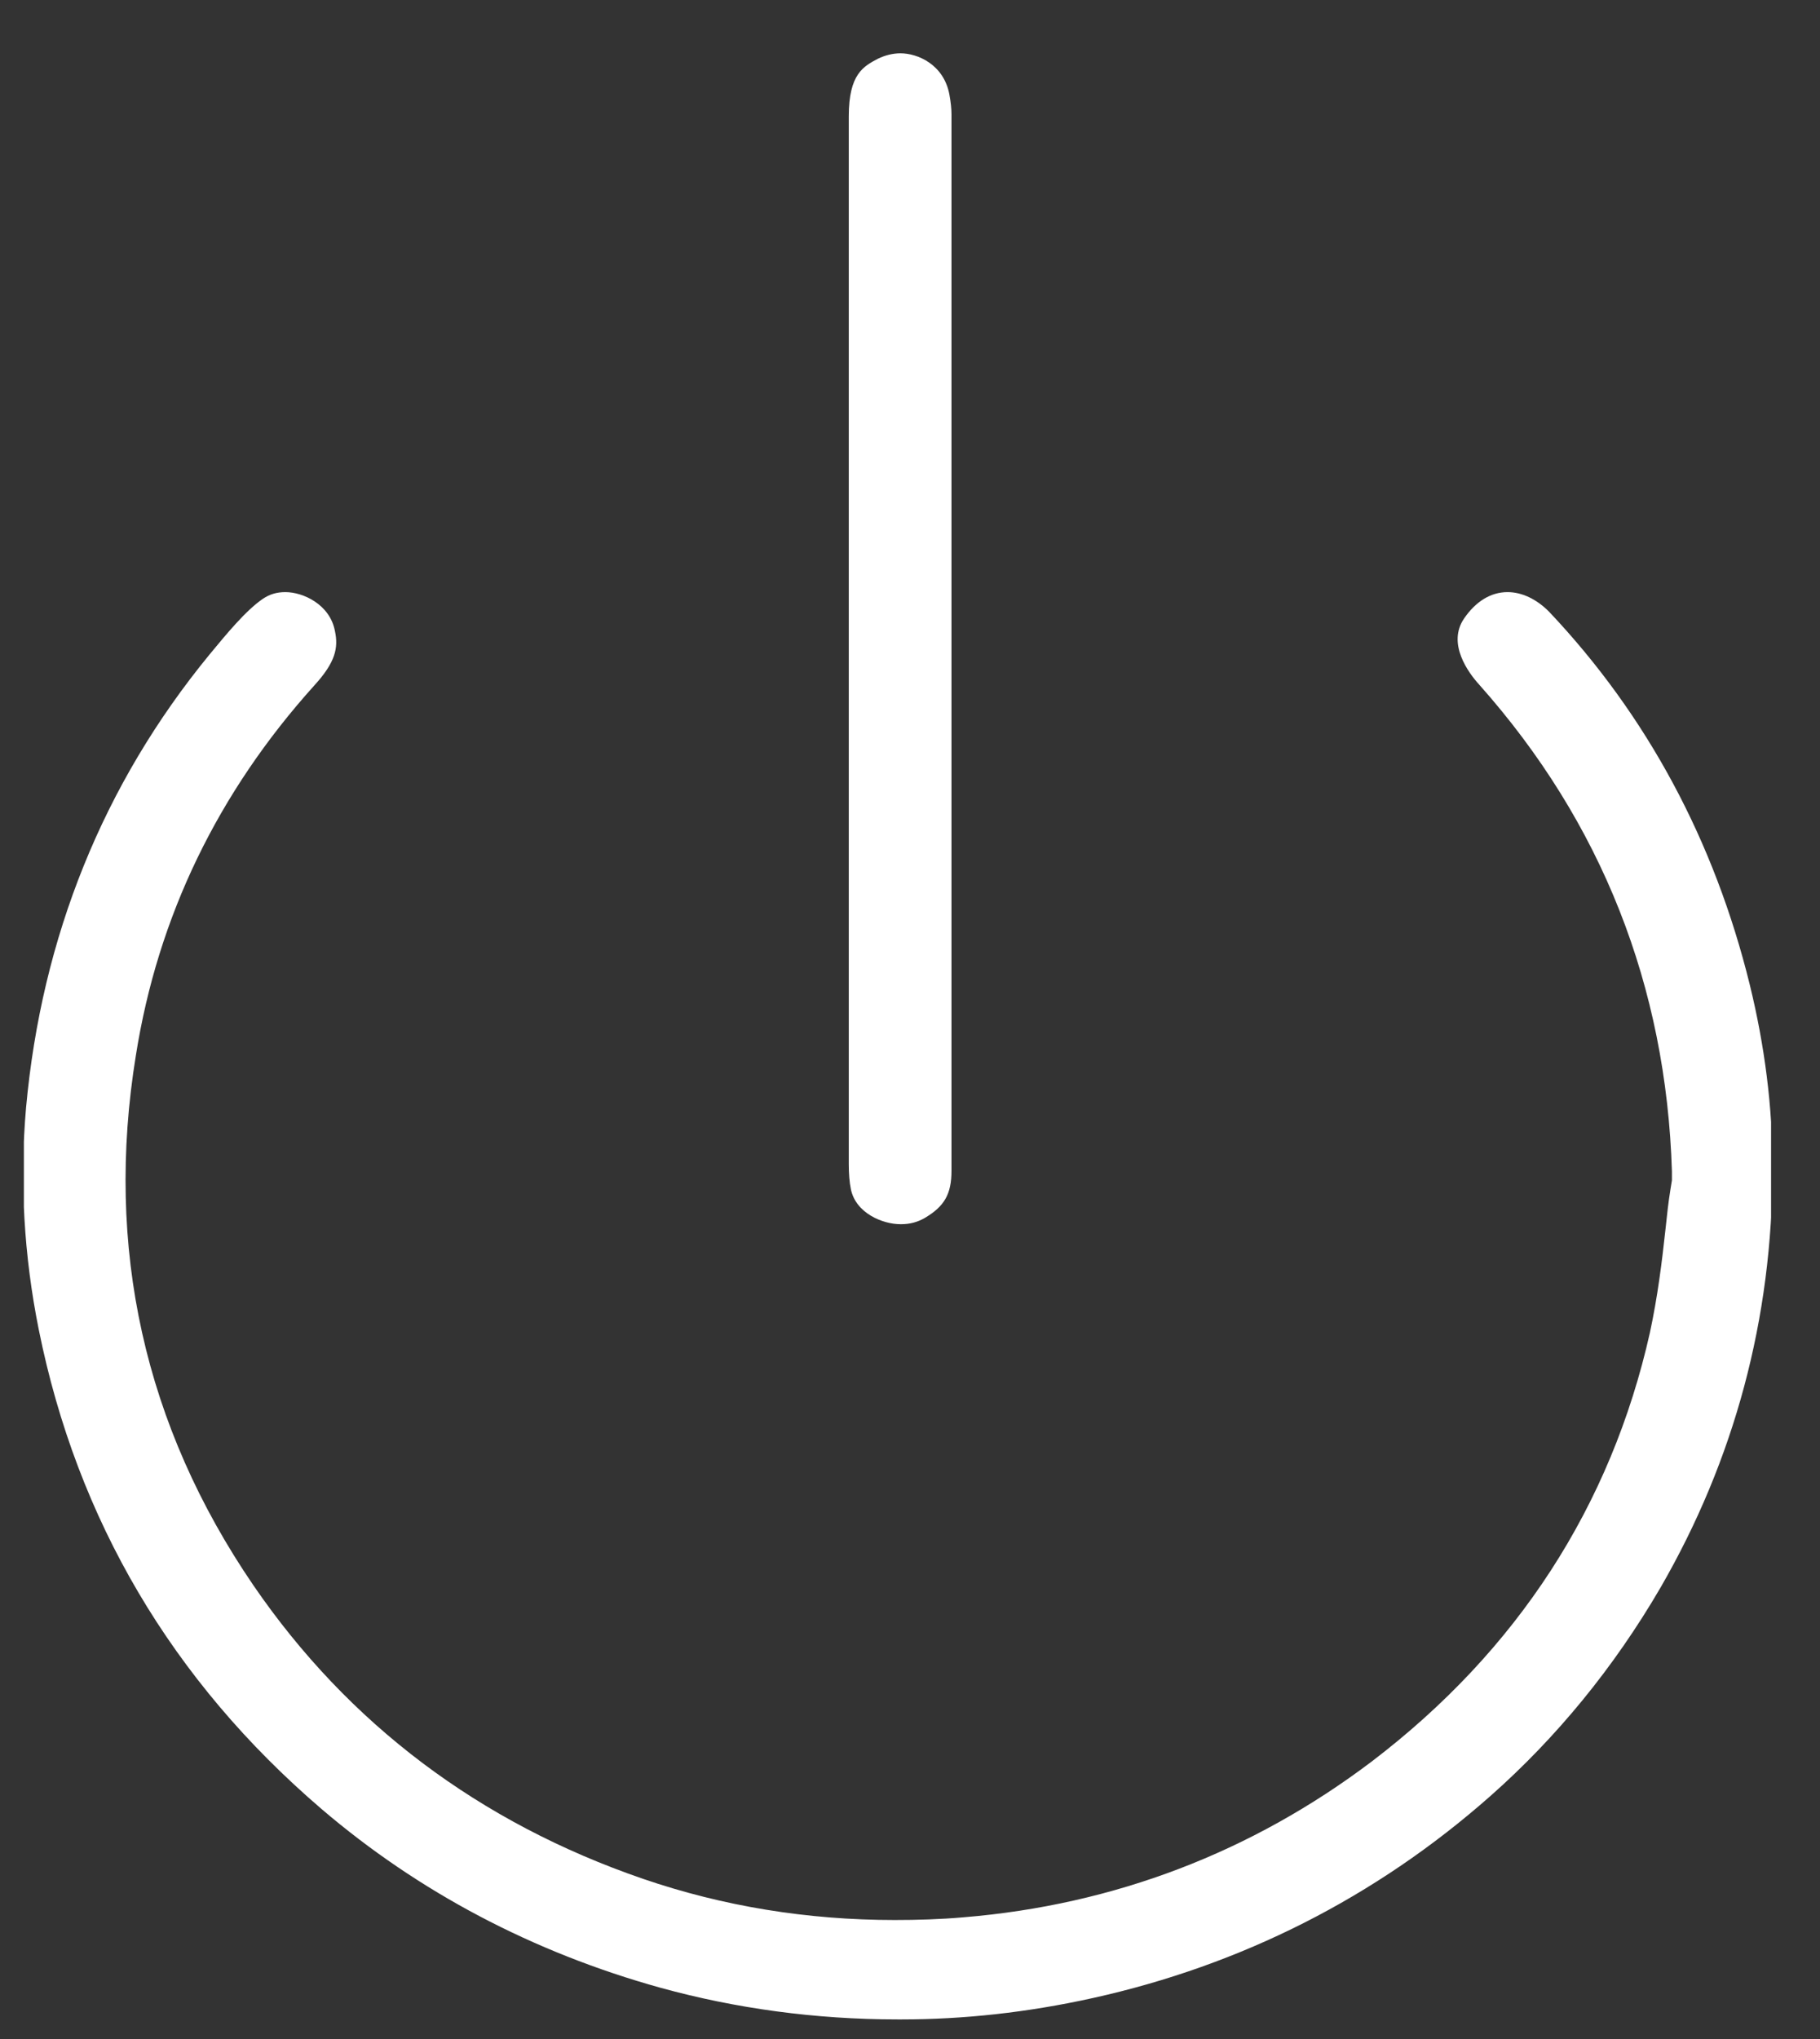 <svg width="25" height="28" viewBox="0 0 25 28" fill="none" xmlns="http://www.w3.org/2000/svg">
<rect x="0" y="0" width="25" height="28" fill="#333333" stroke="none"/>
<g clip-path="url(#clip0_3655_94)">
<path d="M12.328 27.731C11.199 27.731 10.109 27.581 9.078 27.298C7.316 26.809 5.749 25.98 4.416 24.841C2.362 23.081 1.058 20.868 0.533 18.261C0.328 17.244 0.27 16.218 0.358 15.21C0.572 12.866 1.418 10.767 2.878 8.988C3.112 8.705 3.375 8.385 3.608 8.225C3.705 8.159 3.803 8.131 3.92 8.131C4.163 8.131 4.533 8.3 4.601 8.667C4.649 8.893 4.611 9.091 4.319 9.411C2.995 10.88 2.168 12.584 1.866 14.495C1.438 17.131 1.983 19.579 3.482 21.772C4.786 23.674 6.586 25.029 8.834 25.801C9.934 26.178 11.092 26.366 12.289 26.366C12.601 26.366 12.912 26.357 13.233 26.329C15.306 26.159 17.195 25.434 18.839 24.192C20.844 22.666 22.129 20.68 22.664 18.298C22.771 17.799 22.829 17.329 22.878 16.877C22.898 16.688 22.917 16.509 22.946 16.331L22.966 16.208V16.086C22.888 13.544 22.002 11.294 20.319 9.402C20.173 9.242 19.871 8.837 20.114 8.489C20.27 8.263 20.474 8.131 20.708 8.131C20.902 8.131 21.107 8.225 21.282 8.404C22.625 9.825 23.55 11.548 24.036 13.525C24.241 14.363 24.348 15.201 24.348 16.029C24.348 18.11 23.822 20.049 22.81 21.8C22.168 22.902 21.379 23.862 20.474 24.662C18.898 26.055 17.049 26.988 15.005 27.439C14.109 27.637 13.233 27.731 12.387 27.731H12.348H12.328Z" fill="white"/>
<path d="M12.369 16.811C12.126 16.811 11.756 16.661 11.688 16.331C11.668 16.237 11.659 16.115 11.659 15.983C11.659 14.317 11.659 12.65 11.659 10.984C11.659 7.906 11.659 4.733 11.659 1.598C11.659 1.014 11.863 0.911 12.058 0.807C12.155 0.76 12.262 0.732 12.369 0.732C12.603 0.732 12.963 0.883 13.041 1.297C13.06 1.4 13.07 1.494 13.07 1.57C13.07 3.5 13.07 5.467 13.07 7.36V10.833C13.07 12.547 13.07 14.317 13.07 16.077C13.07 16.397 12.973 16.567 12.7 16.727C12.603 16.783 12.496 16.811 12.379 16.811" fill="white"/>
</g>
<defs>
<clipPath id="clip0_3655_94">
<rect width="24" height="27" fill="white" transform="translate(0.328 0.732)"/>
</clipPath>
</defs>
</svg>
